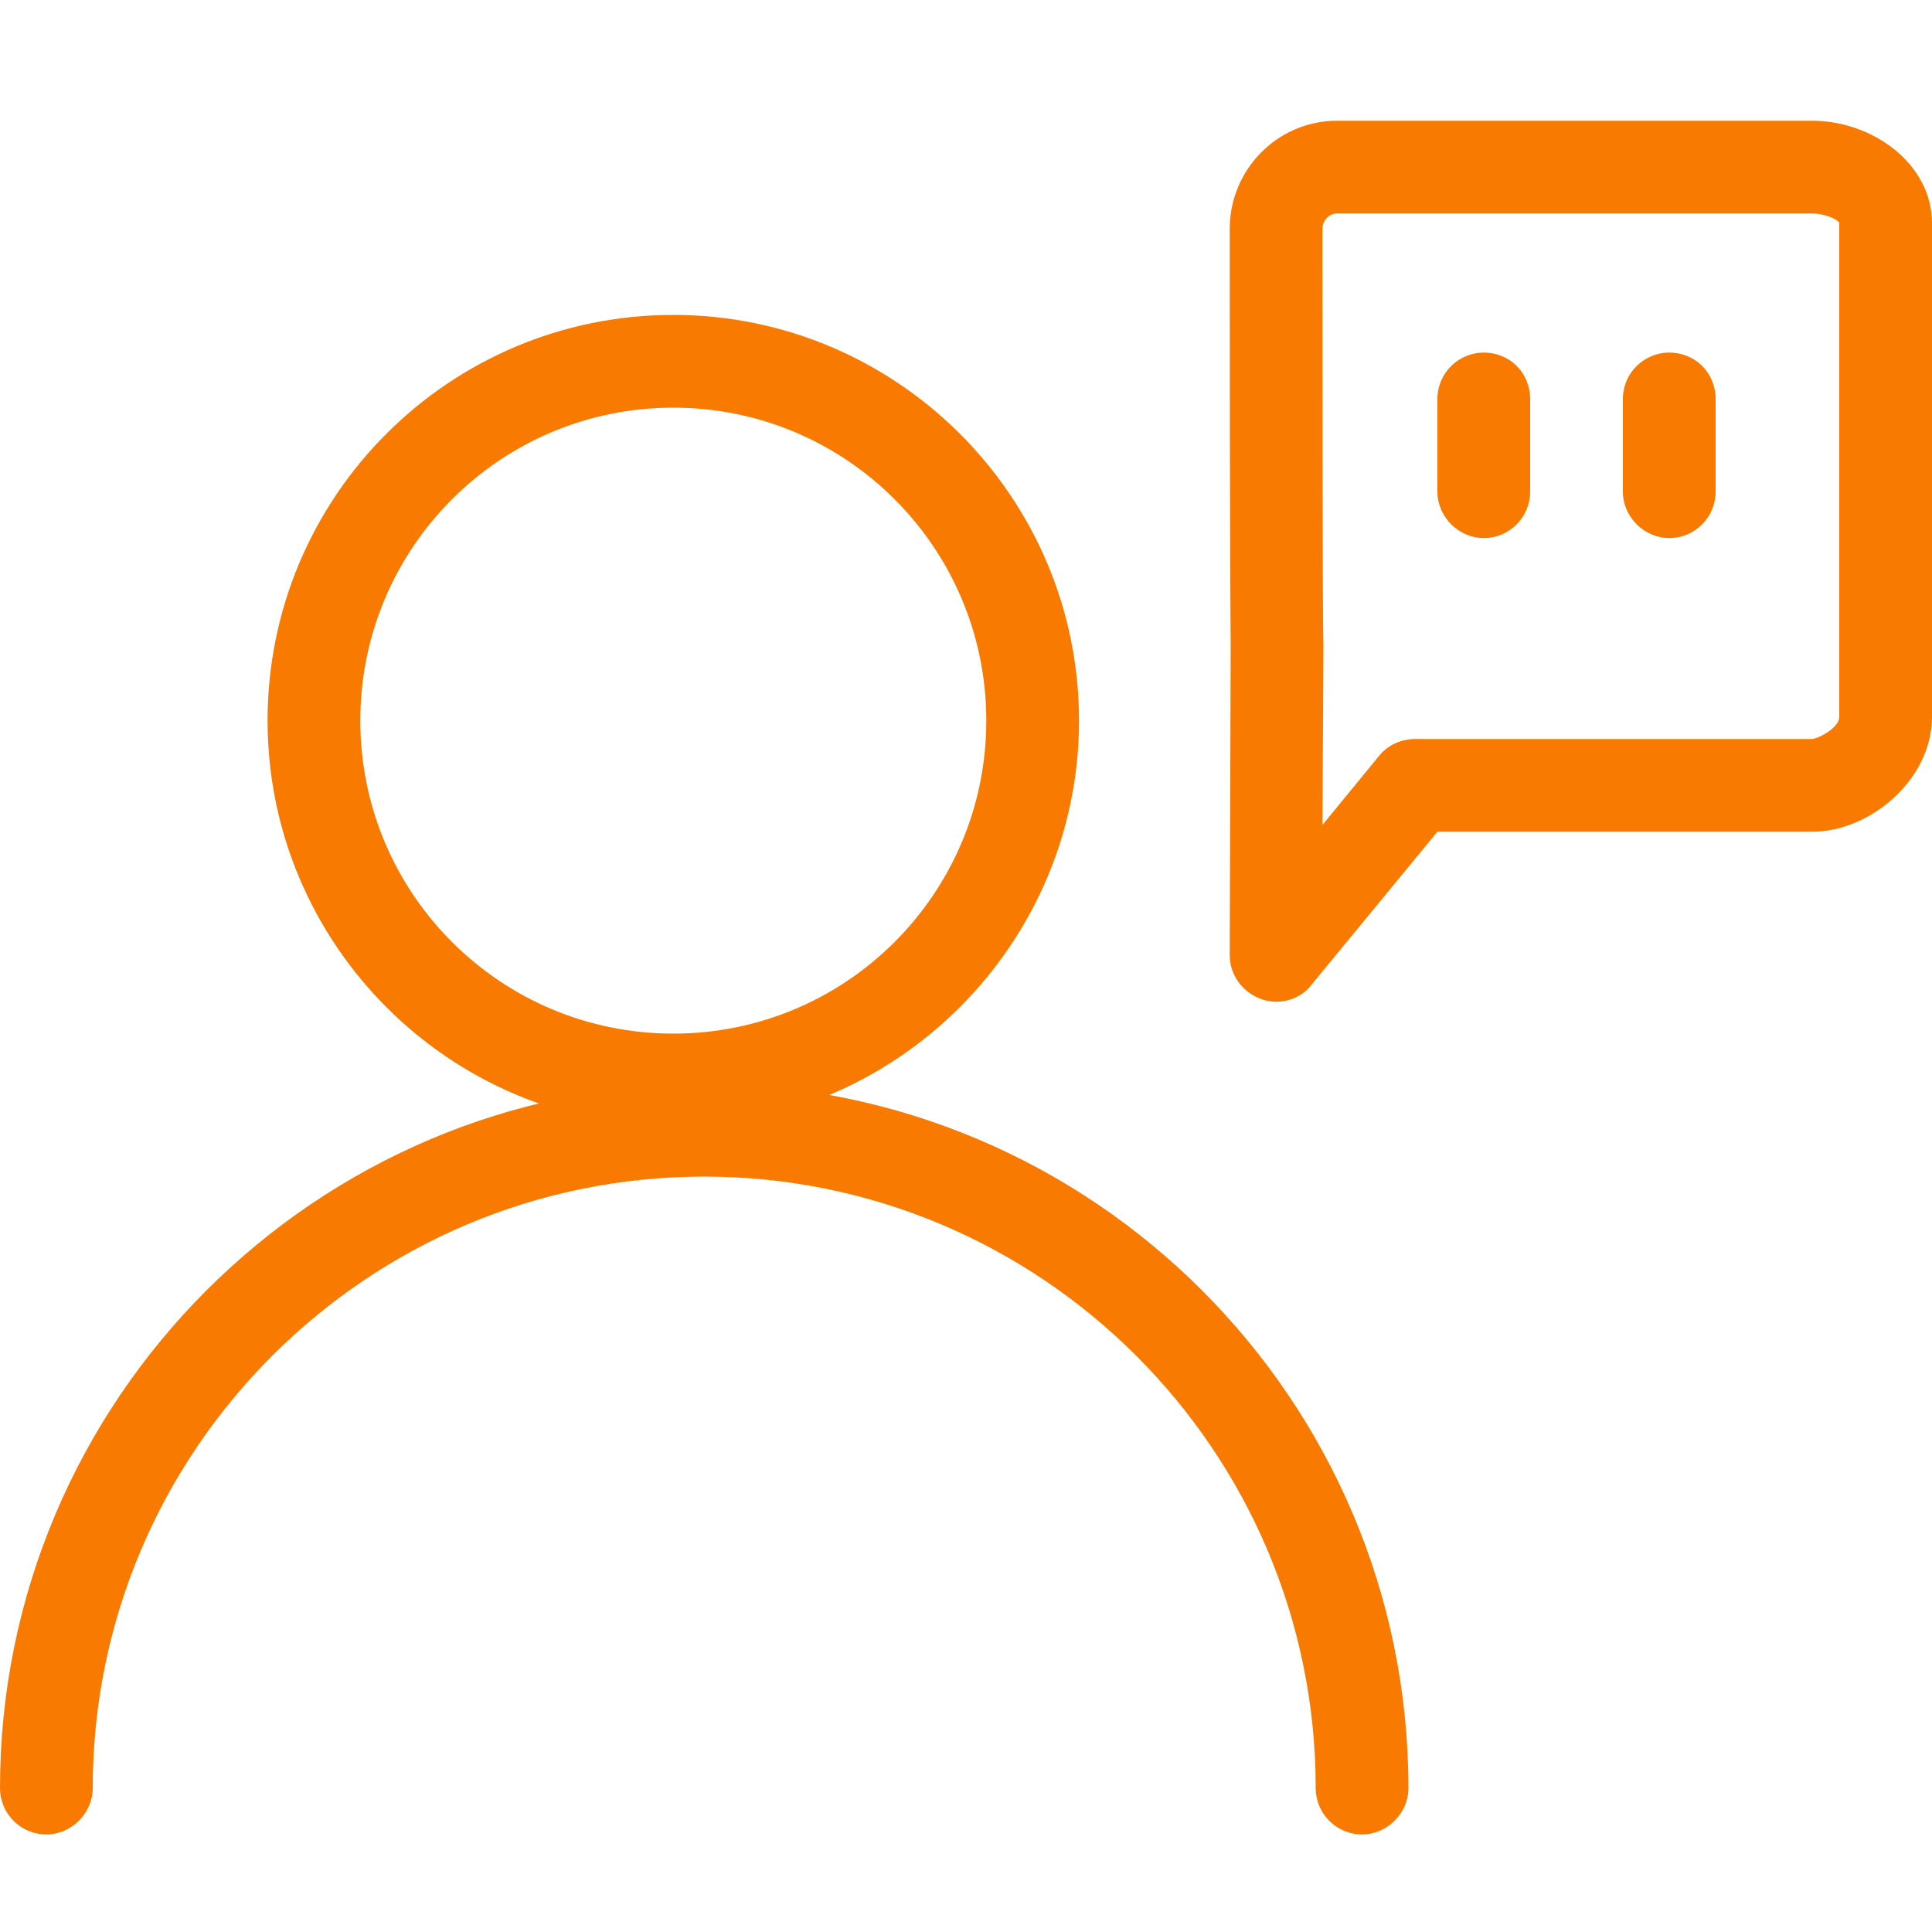 <?xml version="1.0" encoding="UTF-8"?>
<!DOCTYPE svg PUBLIC "-//W3C//DTD SVG 1.1//EN" "http://www.w3.org/Graphics/SVG/1.1/DTD/svg11.dtd">
<!-- Creator: CorelDRAW X8 -->
<svg xmlns="http://www.w3.org/2000/svg" xml:space="preserve" width="2000px" height="2000px" version="1.1" style="shape-rendering:geometricPrecision; text-rendering:geometricPrecision; image-rendering:optimizeQuality; fill-rule:evenodd; clip-rule:evenodd"
viewBox="0 0 2000 2000"
 xmlns:xlink="http://www.w3.org/1999/xlink">
 <defs>
  <style type="text/css">
   <![CDATA[
    .fil0 {fill:#F87A00;fill-rule:nonzero}
   ]]>
  </style>
 </defs>
 <g id="Warstwa_x0020_1">
  <g id="_692207526480">
   <g>
    <path class="fil0" d="M1410 1899c-27,0 -48,-22 -48,-48 0,-349 -284,-633 -633,-633 -349,0 -633,284 -633,633 0,26 -22,48 -48,48 -27,0 -48,-22 -48,-48 0,-402 327,-729 729,-729 402,0 729,327 729,729 0,26 -22,48 -48,48z"/>
   </g>
   <g>
    <path class="fil0" d="M697 1166c-232,0 -420,-189 -420,-420 0,-232 188,-420 420,-420 231,0 420,188 420,420 0,231 -189,420 -420,420zm0 -744l0 0c-179,0 -324,145 -324,324 0,179 145,324 324,324 179,0 324,-145 324,-324 0,-179 -145,-324 -324,-324z"/>
   </g>
   <g>
    <path class="fil0" d="M1321 1037c-5,0 -11,-1 -16,-3 -19,-7 -32,-25 -32,-45l1 -321c0,-12 -1,-75 -1,-431 0,-62 50,-112 111,-112l492 0c63,0 124,45 124,106l0 511c0,65 -64,119 -124,119l-388 0 -130 158c-9,12 -23,18 -37,18zm63 -816l0 0c-8,0 -15,7 -15,16 0,116 0,419 1,430l-1 187 59 -72c9,-11 23,-17 37,-17l411 0c5,0 28,-11 28,-23l0 -511c0,-3 -14,-10 -28,-10l-492 0z"/>
   </g>
   <g>
    <path class="fil0" d="M1728 557c-26,0 -48,-22 -48,-48l0 -96c0,-27 22,-48 48,-48 27,0 48,21 48,48l0 96c0,26 -21,48 -48,48z"/>
   </g>
   <g>
    <path class="fil0" d="M1536 557c-26,0 -48,-22 -48,-48l0 -96c0,-27 22,-48 48,-48 27,0 48,21 48,48l0 96c0,26 -21,48 -48,48z"/>
   </g>
  </g>
 </g>
</svg>
